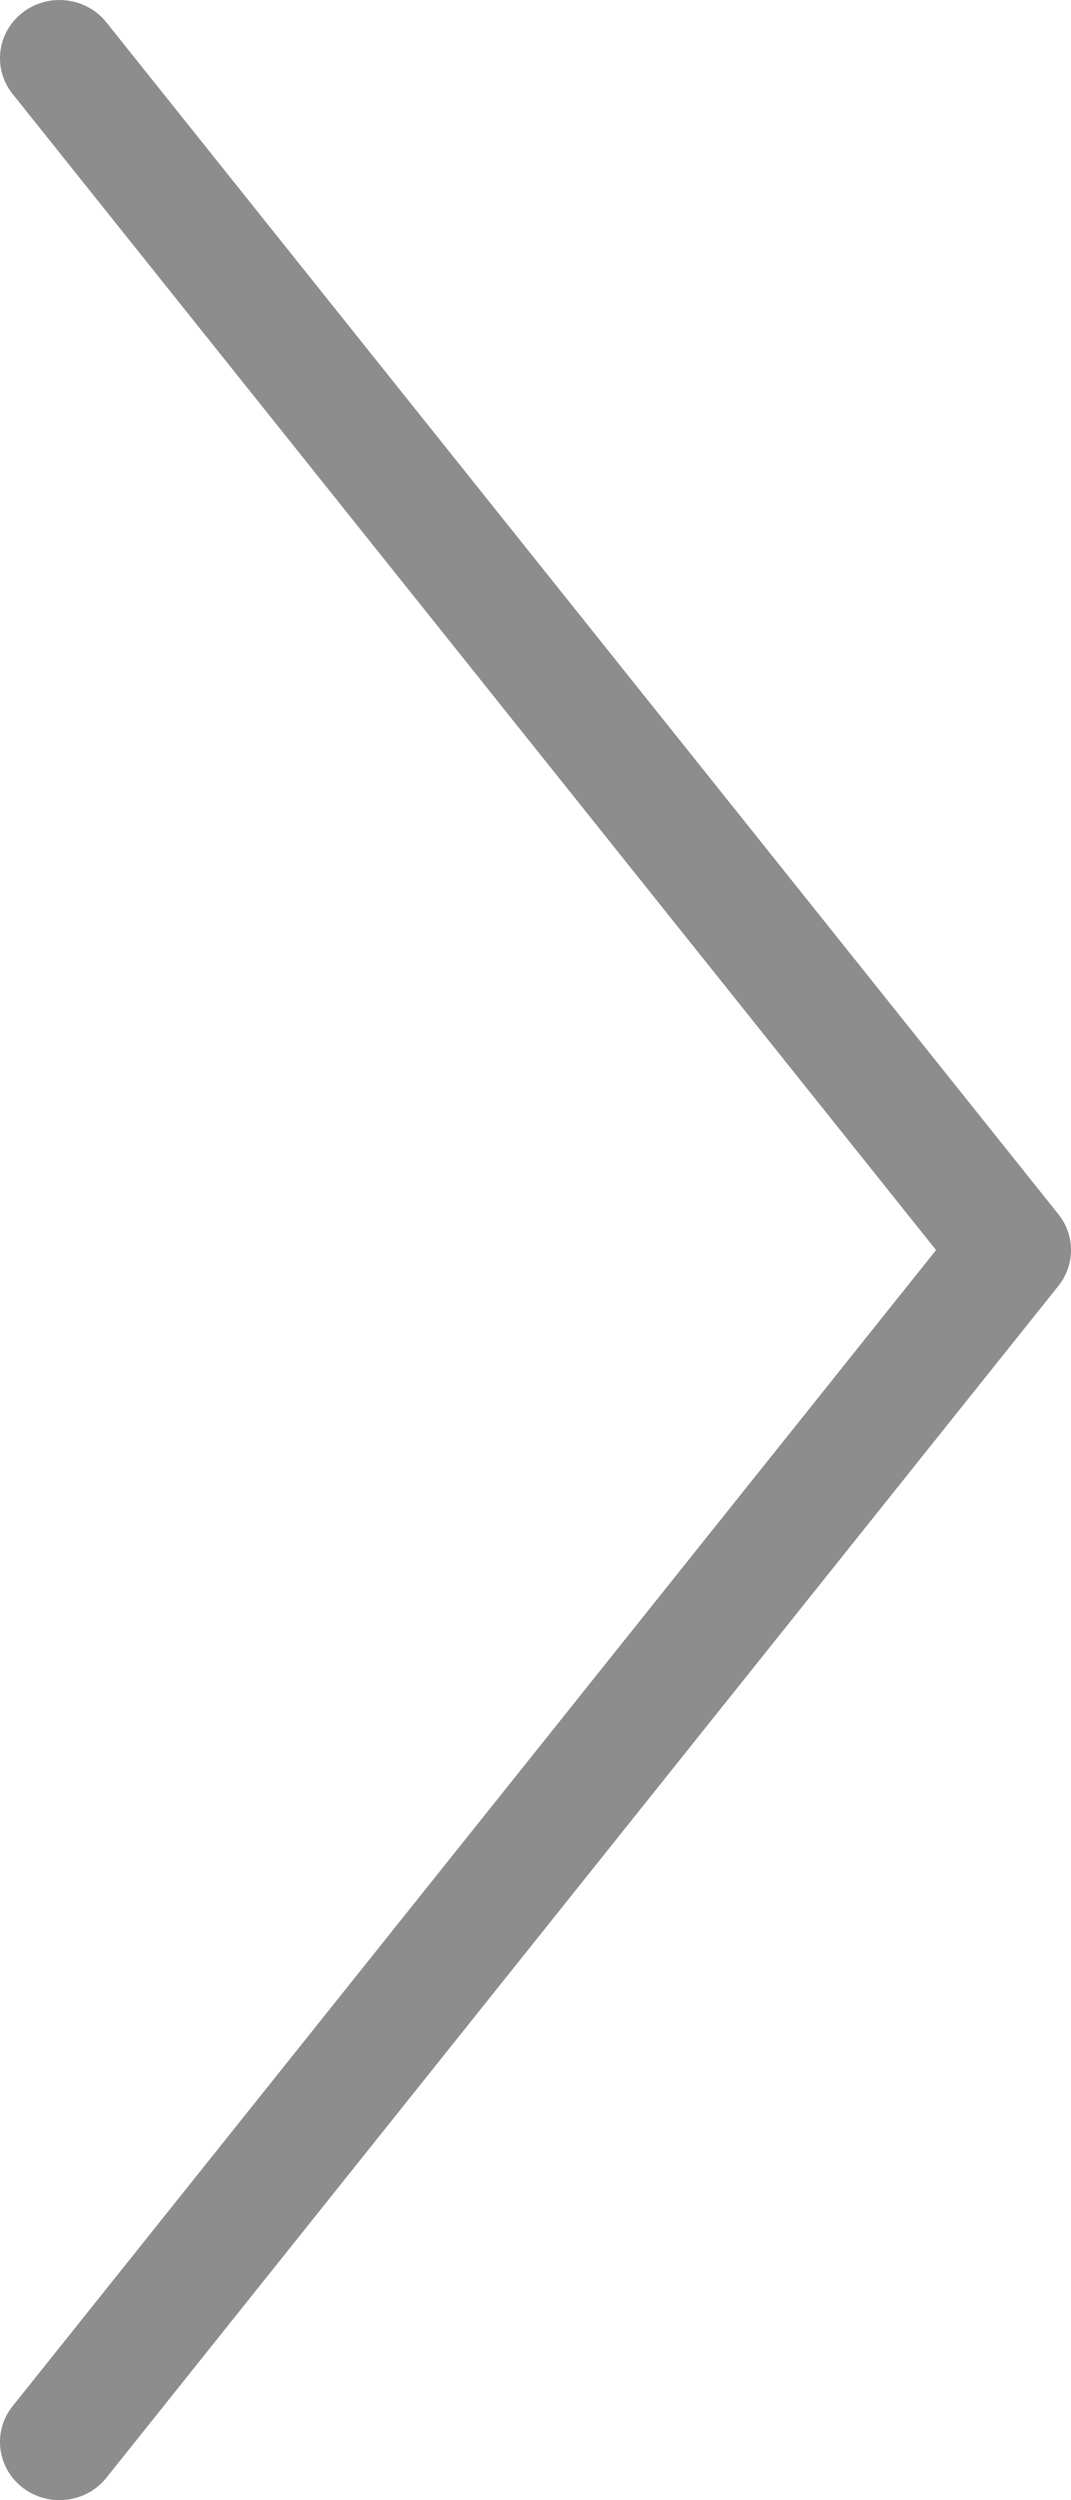 <svg width="15" height="35" viewBox="0 0 15 35" fill="none" xmlns="http://www.w3.org/2000/svg">
<path fill-rule="evenodd" clip-rule="evenodd" d="M0.321 0.172C0.683 -0.104 1.207 -0.041 1.49 0.313L14.824 16.999C15.059 17.294 15.059 17.706 14.824 18.001L1.49 34.687C1.207 35.041 0.683 35.104 0.321 34.828C-0.042 34.551 -0.107 34.04 0.176 33.685L13.11 17.5L0.176 1.315C-0.107 0.96 -0.042 0.449 0.321 0.172Z" fill="#8D8D8D"/>
</svg>
